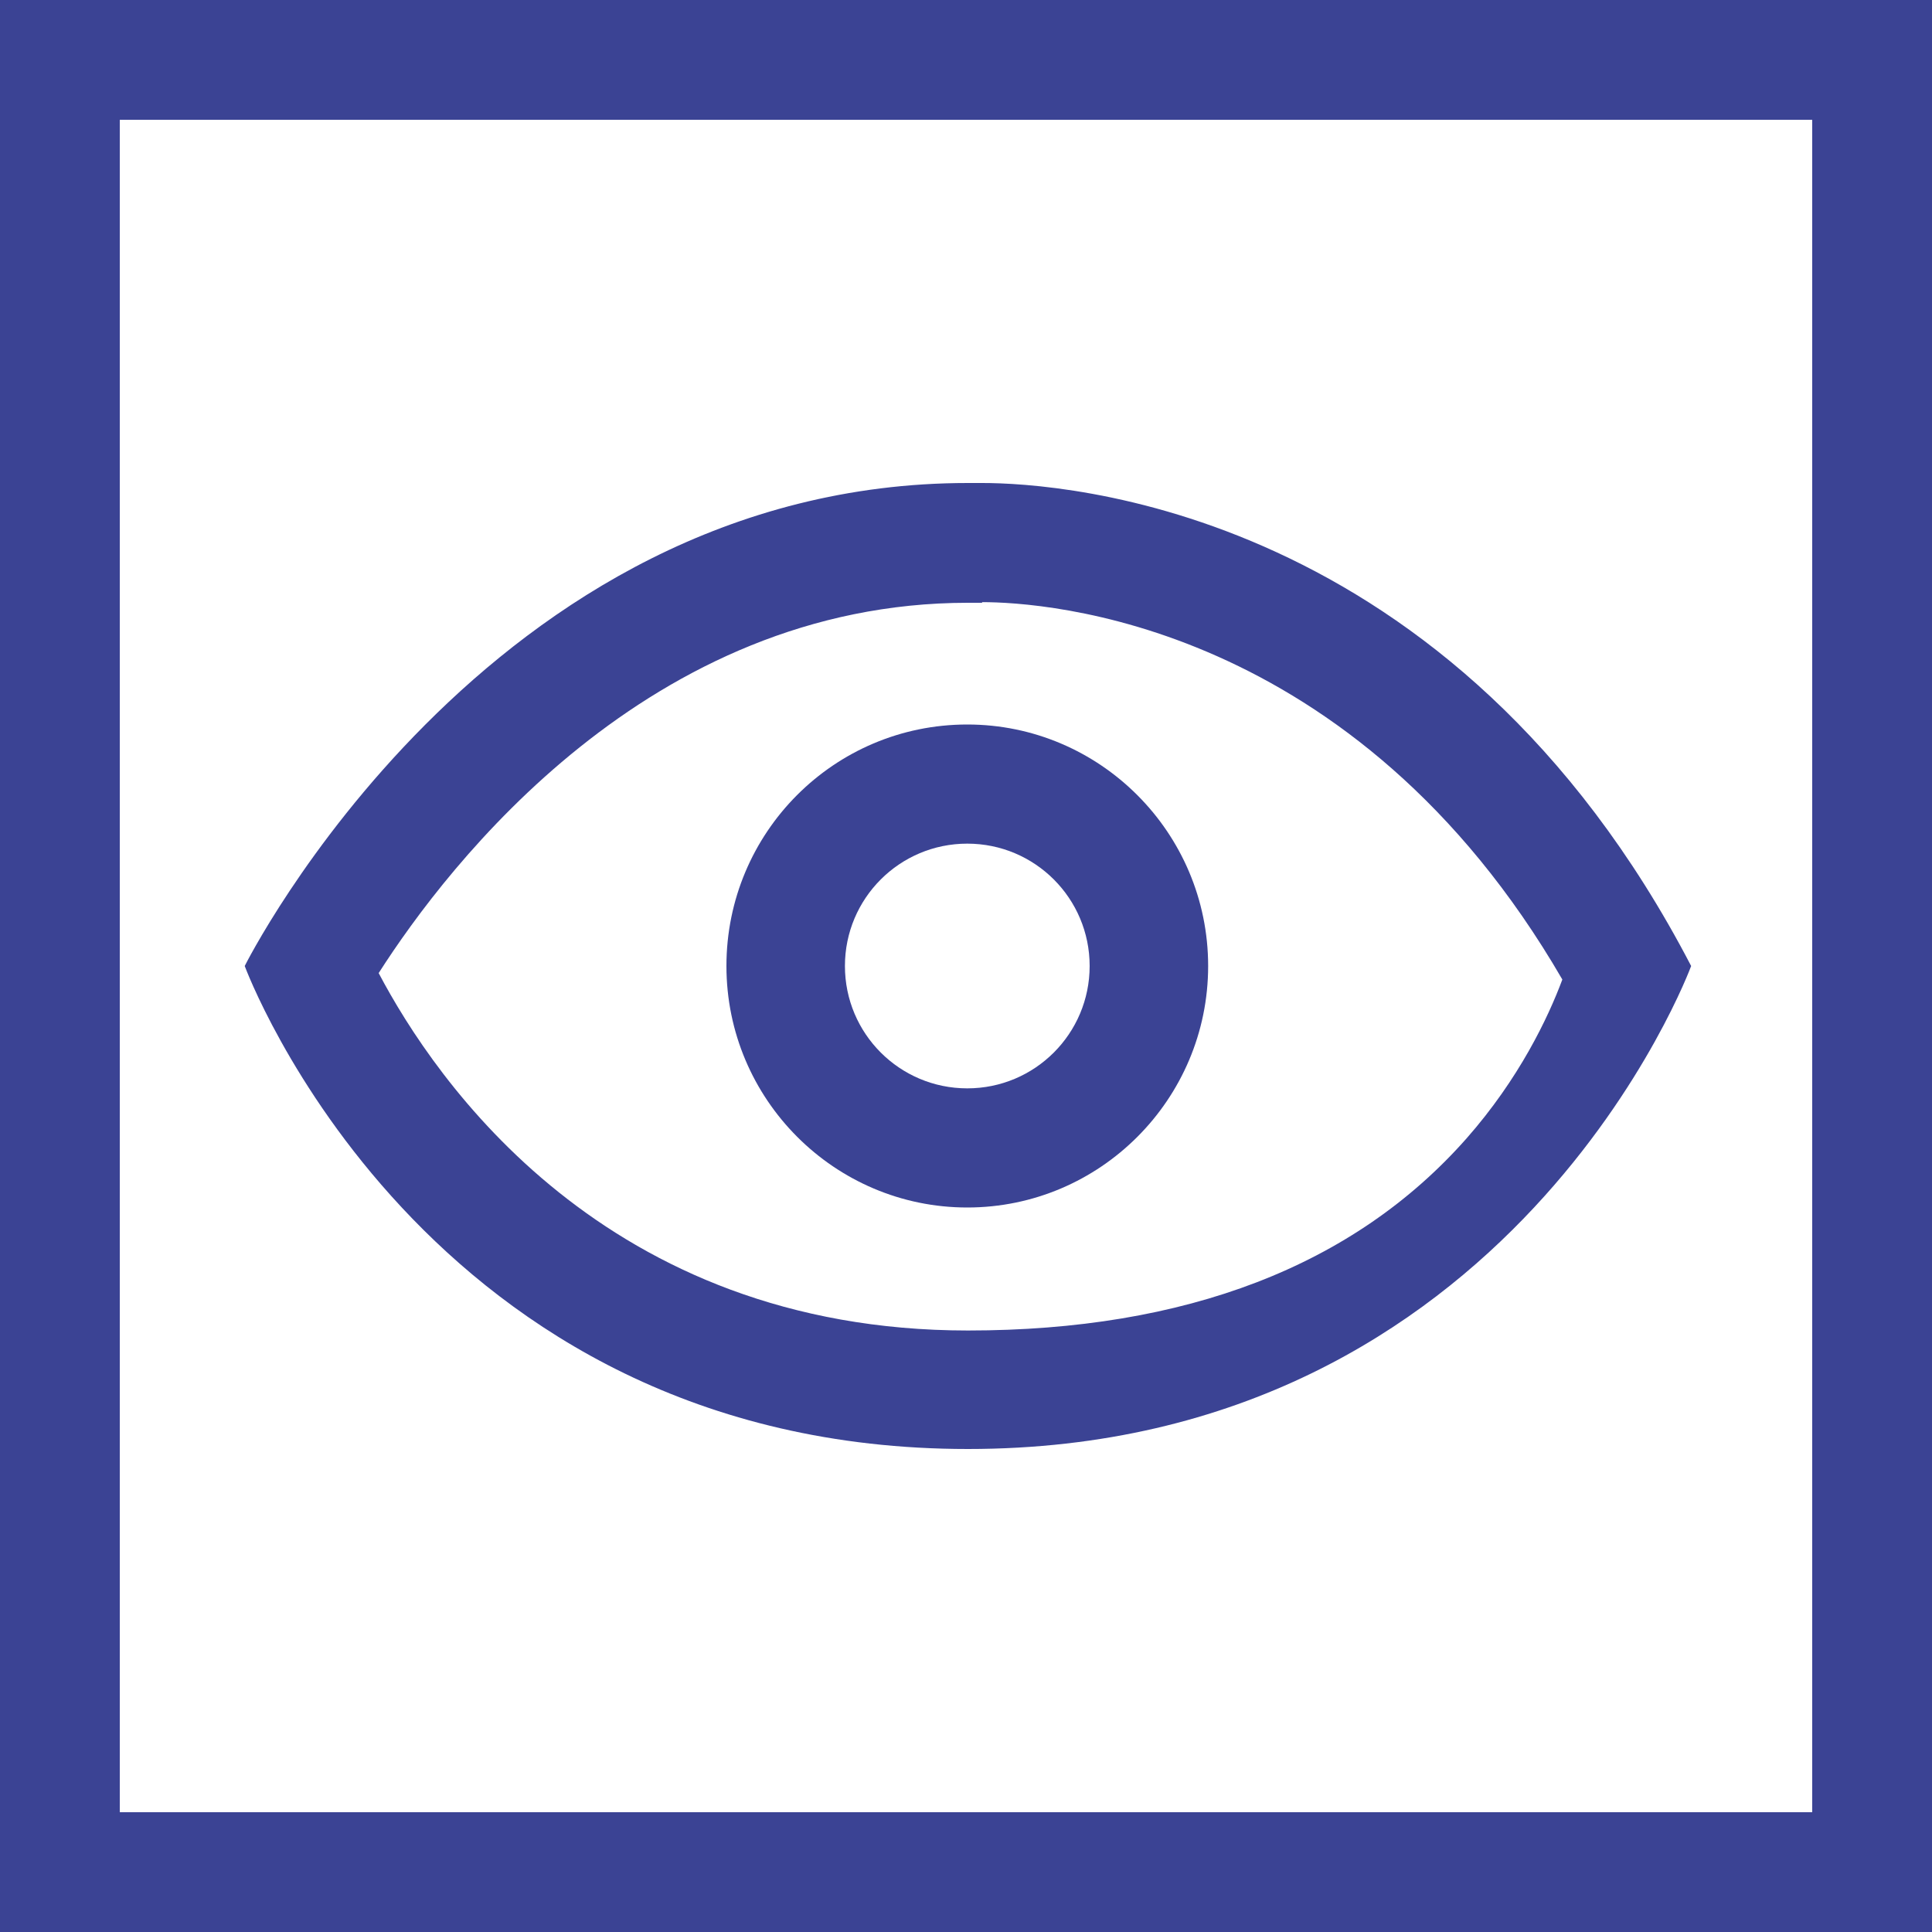 <?xml version="1.0" encoding="UTF-8"?>
<svg xmlns="http://www.w3.org/2000/svg" id="Layer_1" version="1.1" viewBox="0 0 300 300">
  <defs>
    <style>
      .st0 {
        fill: #3b4394;
      }
    </style>
  </defs>
  <rect class="st0" x=".5" width="299.5" height="18.6"></rect>
  <rect class="st0" y="281.4" width="299.5" height="18.6"></rect>
  <rect class="st0" y="0" width="18.6" height="300"></rect>
  <rect class="st0" x="281.4" y="0" width="18.6" height="300"></rect>
  <path class="st0" d="M150.2,131c10.5,0,19,8.5,19,19s-8.5,19-19,19-19-8.5-19-19,8.5-19,19-19M150.2,112.5c-20.7,0-37.4,16.8-37.4,37.5s16.8,37.5,37.4,37.5,37.4-16.8,37.4-37.5-16.8-37.5-37.4-37.5h0Z"></path>
  <path class="st0" d="M152.5,93.5c9.6,0,57.8,2.9,90.1,58.6-2.2,5.9-6.7,15.4-14.9,24.7-17.5,19.8-43.6,29.8-77.4,29.8-56.3,0-82.7-38.8-91.5-55.5,10.8-16.9,42-57.5,91.5-57.5h0c.4,0,.7,0,1.1,0,.2,0,.6,0,1.1,0M151.5,93.5h0,0M152.5,75c-1.4,0-2.2,0-2.2,0-74.9,0-112.3,75-112.3,75,0,0,27.6,75,112.3,75s112.3-75,112.3-75c-37.1-71.3-97.8-75-110.1-75h0Z"></path>
</svg>
